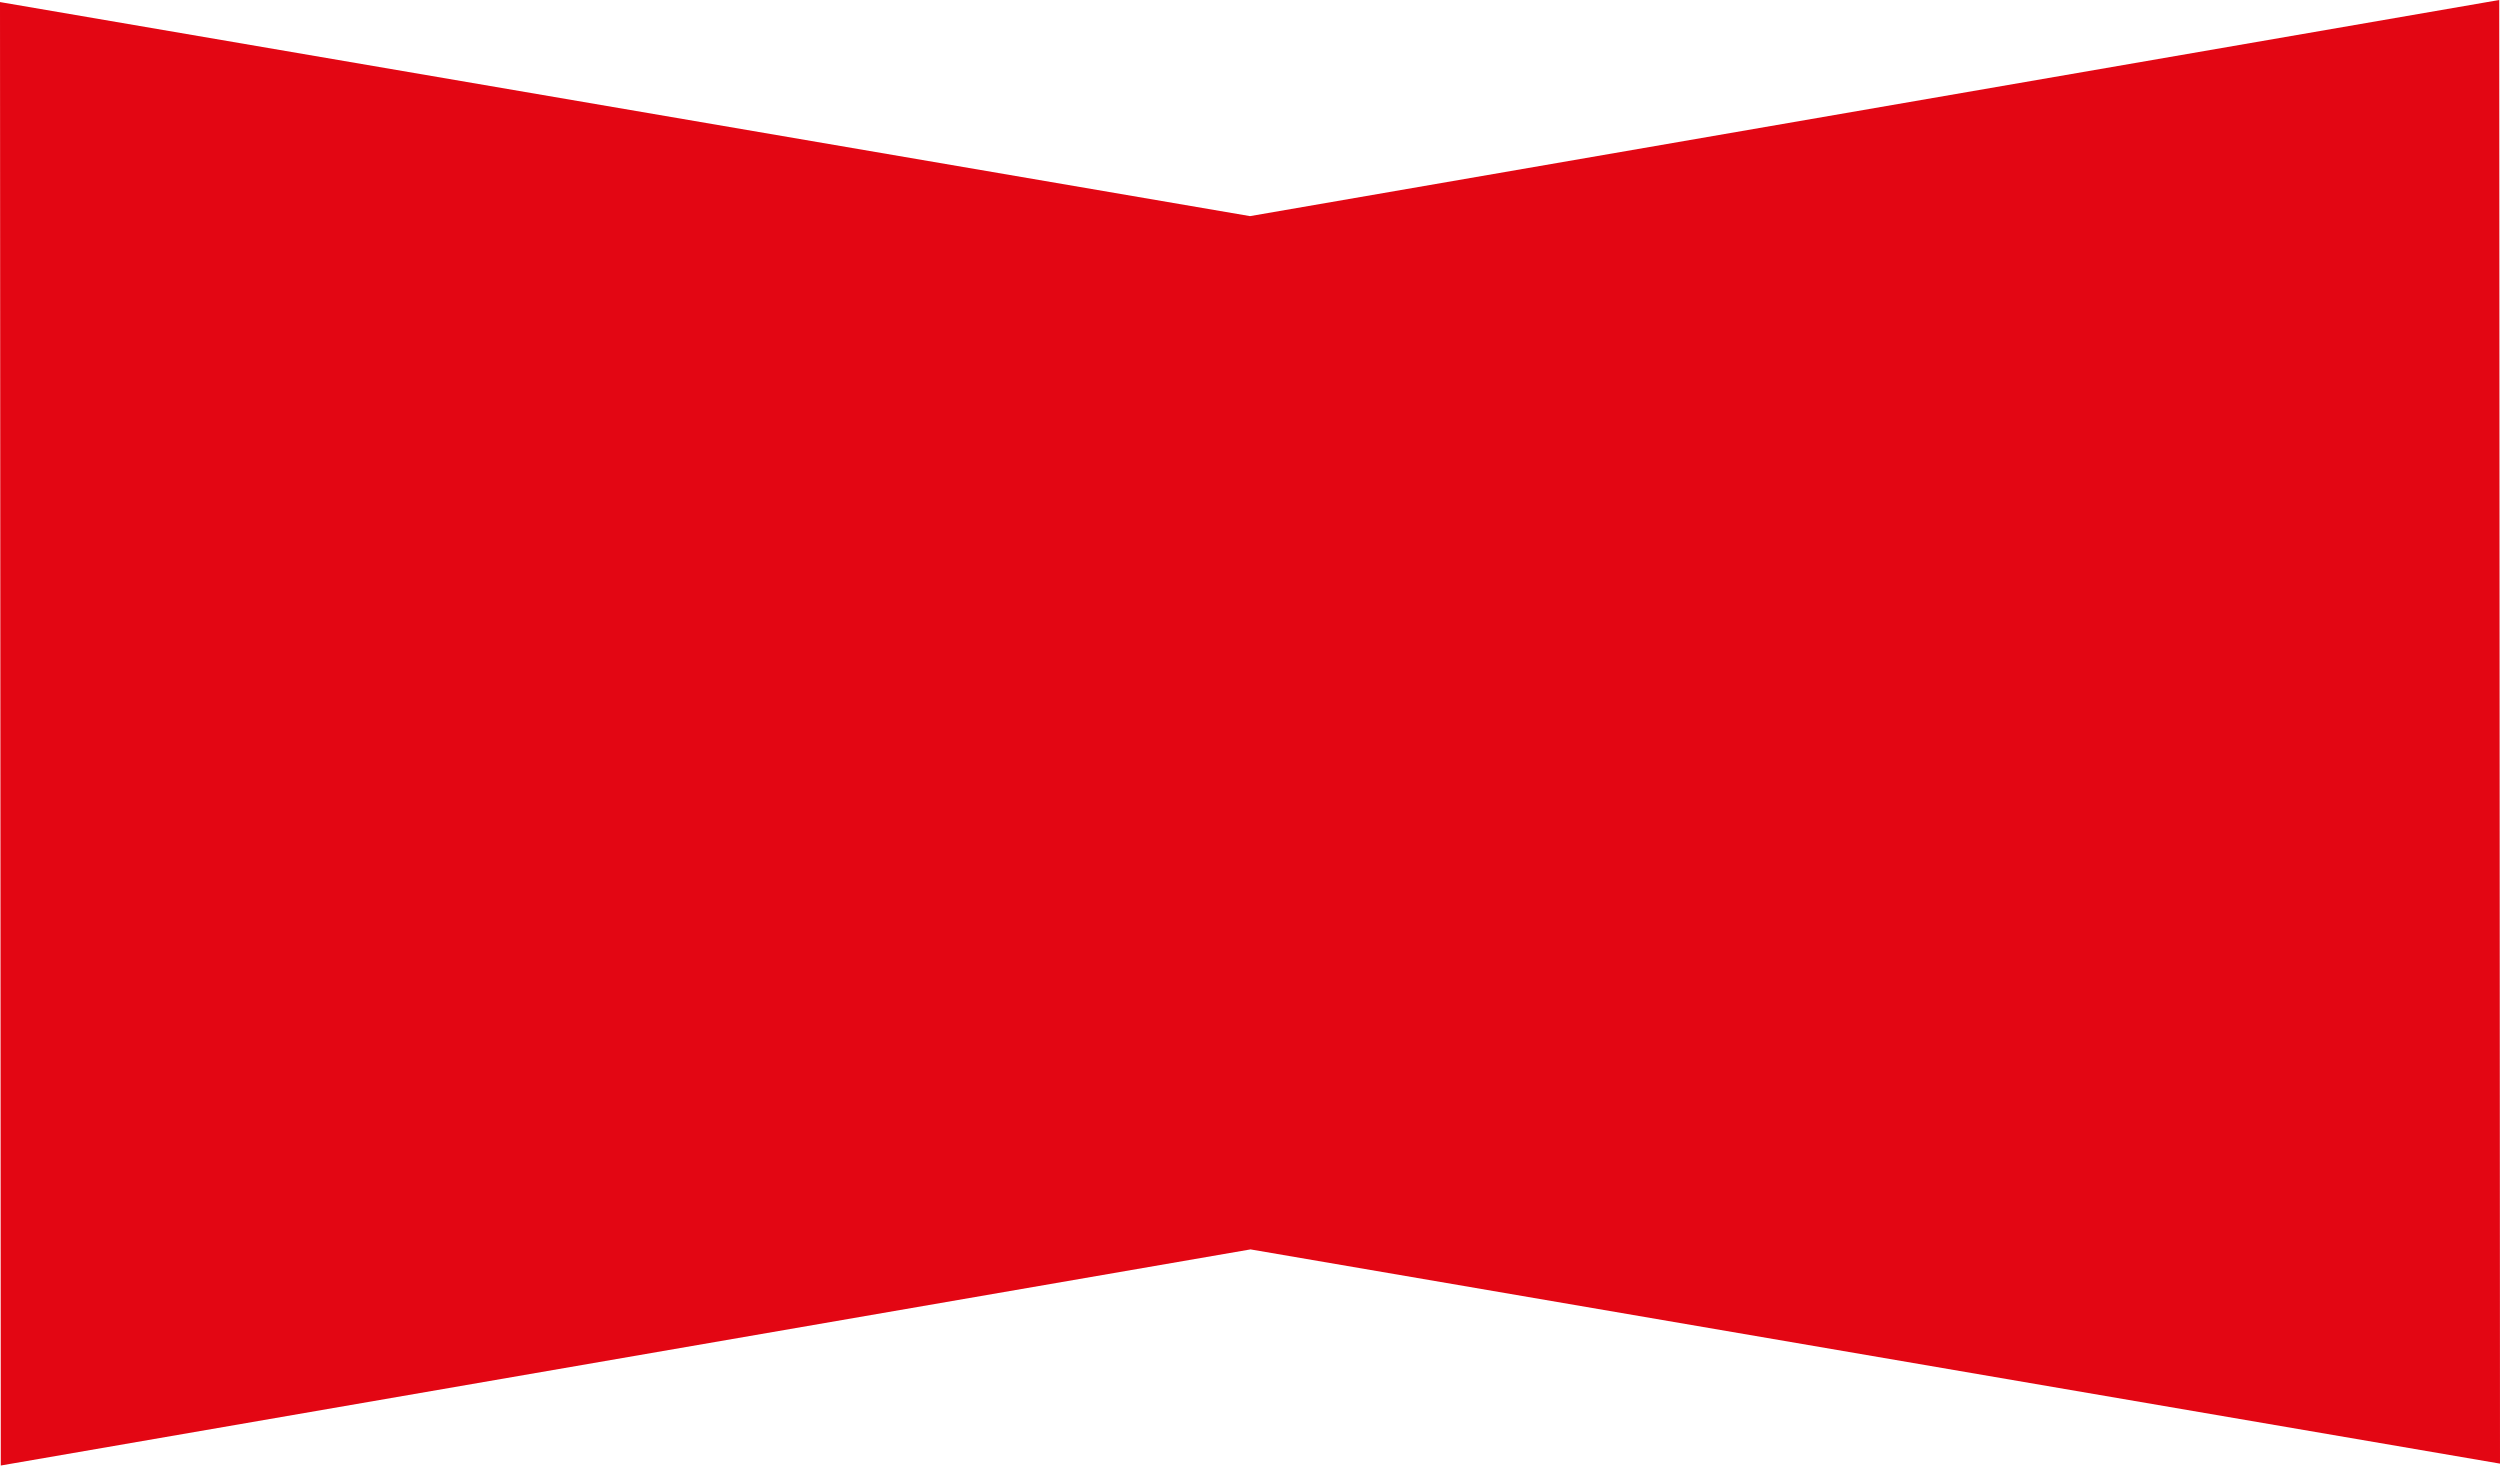 <svg width="29" height="17" viewBox="0 0 29 17" fill="none" xmlns="http://www.w3.org/2000/svg">
<path d="M28.991 0L14.5 2.507L0 0.024L0.009 17L14.506 14.493L29 16.978L28.991 0Z" fill="#E30613"/>
</svg>
